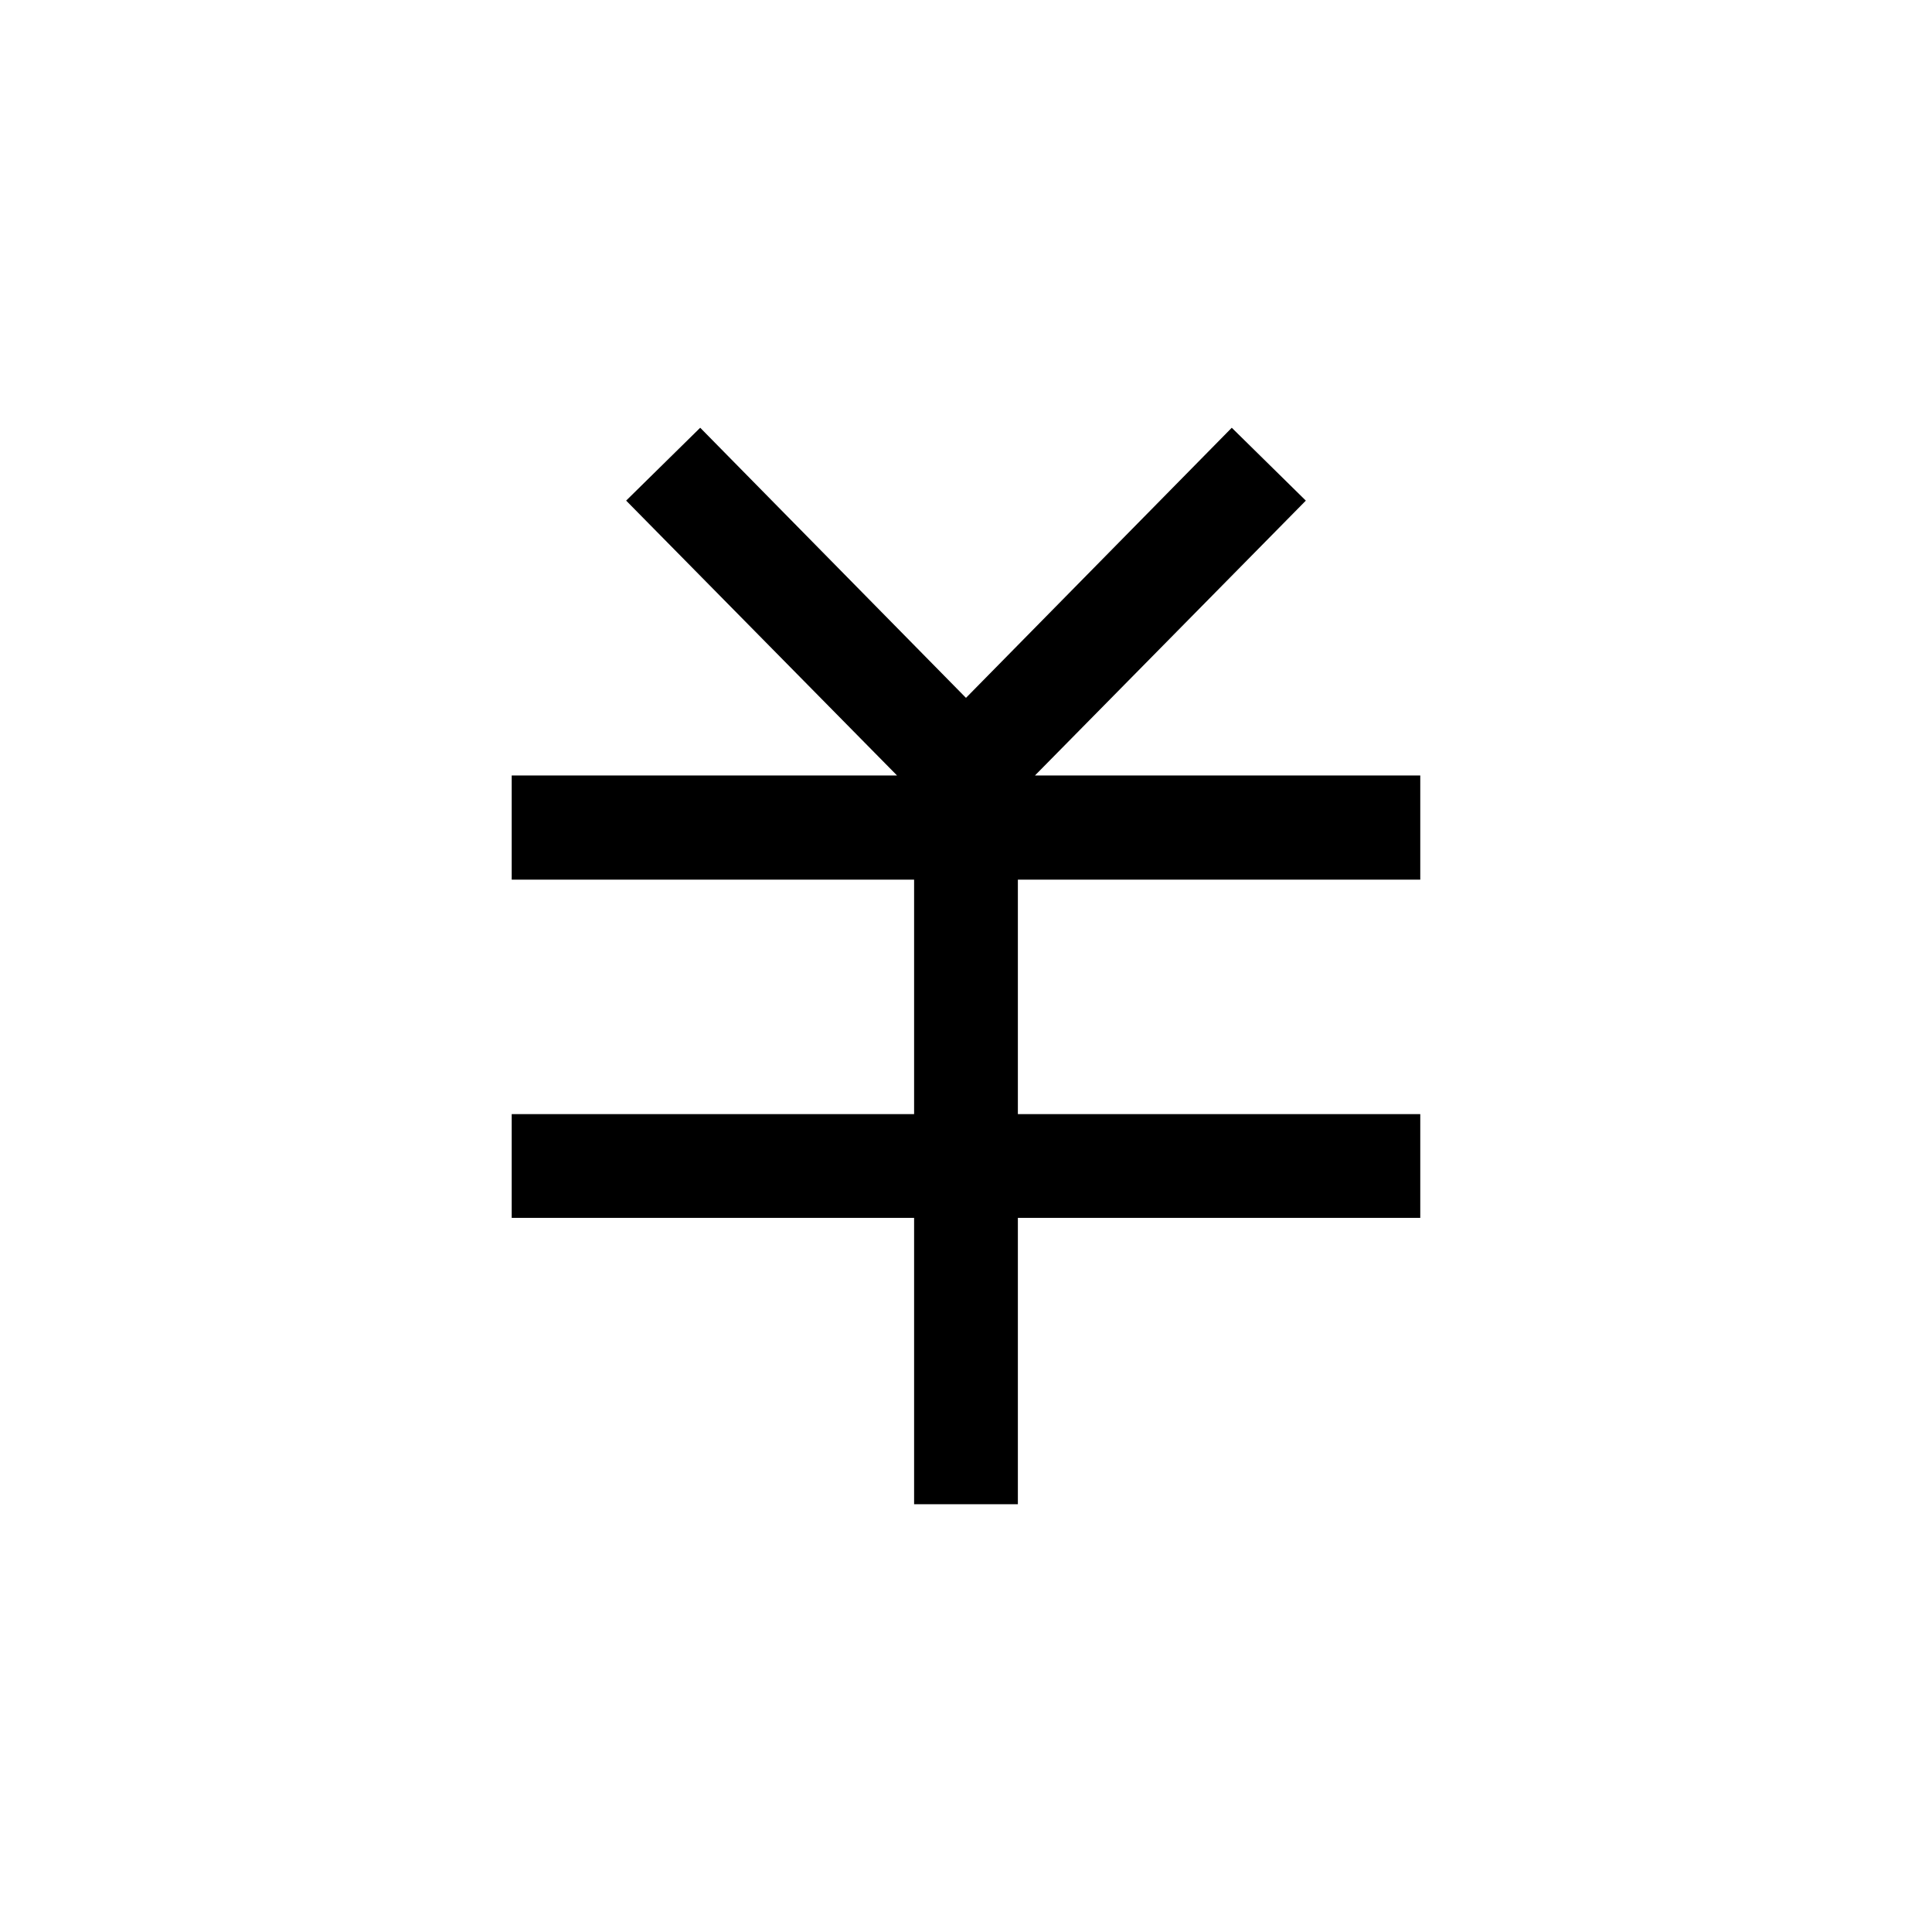<?xml version="1.0" encoding="UTF-8"?>
<!-- Uploaded to: SVG Repo, www.svgrepo.com, Generator: SVG Repo Mixer Tools -->
<svg fill="#000000" width="800px" height="800px" version="1.1" viewBox="144 144 512 512" xmlns="http://www.w3.org/2000/svg">
 <path d="m470.43 257.36 19.629 19.312-71.793 72.844h102.12v27.605l-106.64-0.004v62.137h106.64v27.5h-106.64v75.887h-27.5v-75.887h-106.64v-27.5h106.64v-62.137h-106.64v-27.605h102.12l-71.793-72.844 19.629-19.312 70.43 71.586z"/>
</svg>